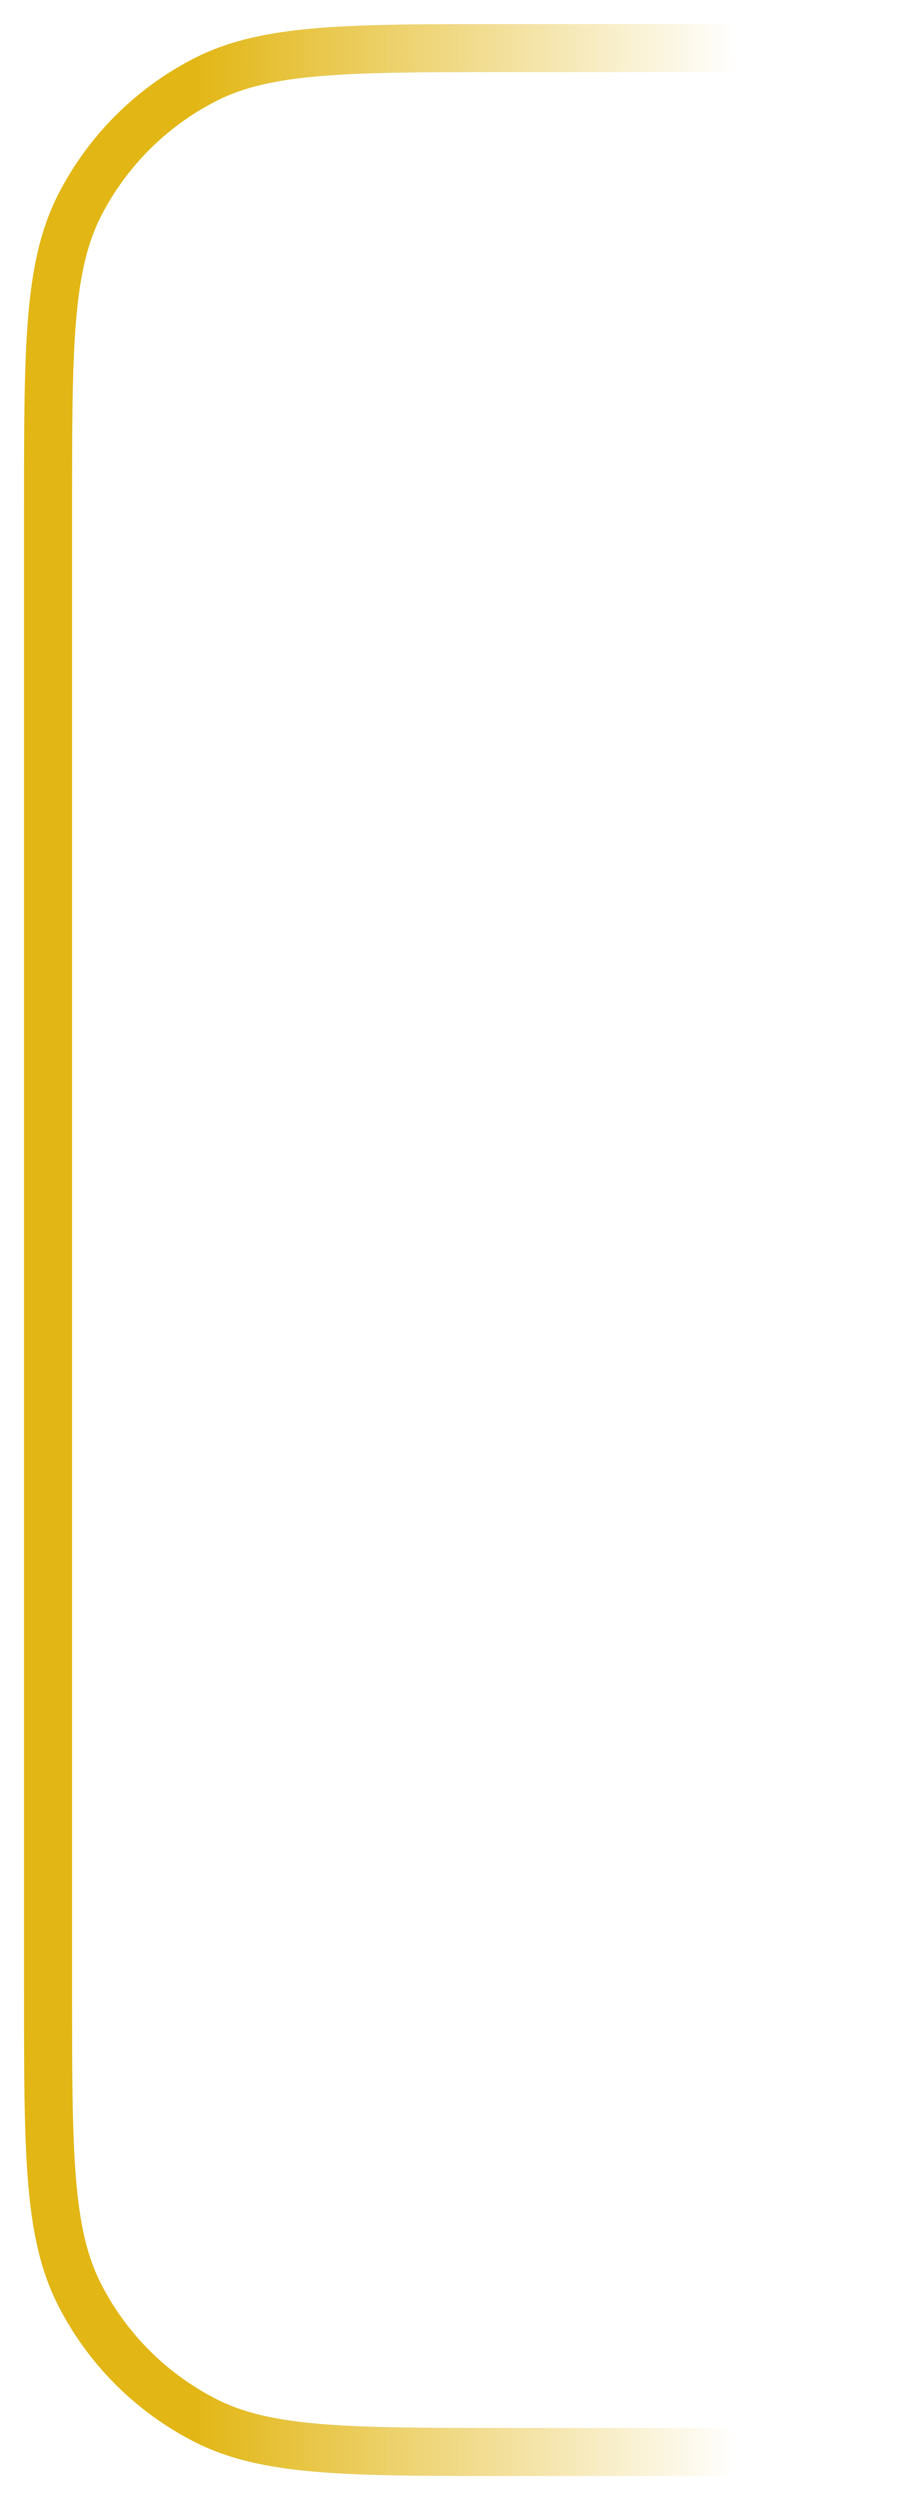 <?xml version="1.0" encoding="UTF-8"?> <svg xmlns="http://www.w3.org/2000/svg" width="19" height="52" viewBox="0 0 19 52" fill="none"><path d="M19 51L10.6 51C7.24 51 5.56 51 4.276 50.346C3.147 49.771 2.229 48.853 1.654 47.724C1 46.441 1 44.76 1 41.4L1 10.6C1 7.24 1 5.56 1.654 4.276C2.229 3.147 3.147 2.229 4.276 1.654C5.56 1 7.24 1 10.6 1L19 1" stroke="url(#paint0_linear_1074_2319)"></path><defs><linearGradient id="paint0_linear_1074_2319" x1="4" y1="161" x2="47.5" y2="161" gradientUnits="userSpaceOnUse"><stop stop-color="#E2B614"></stop><stop offset="0.26" stop-color="#E2B614" stop-opacity="0"></stop></linearGradient></defs></svg> 